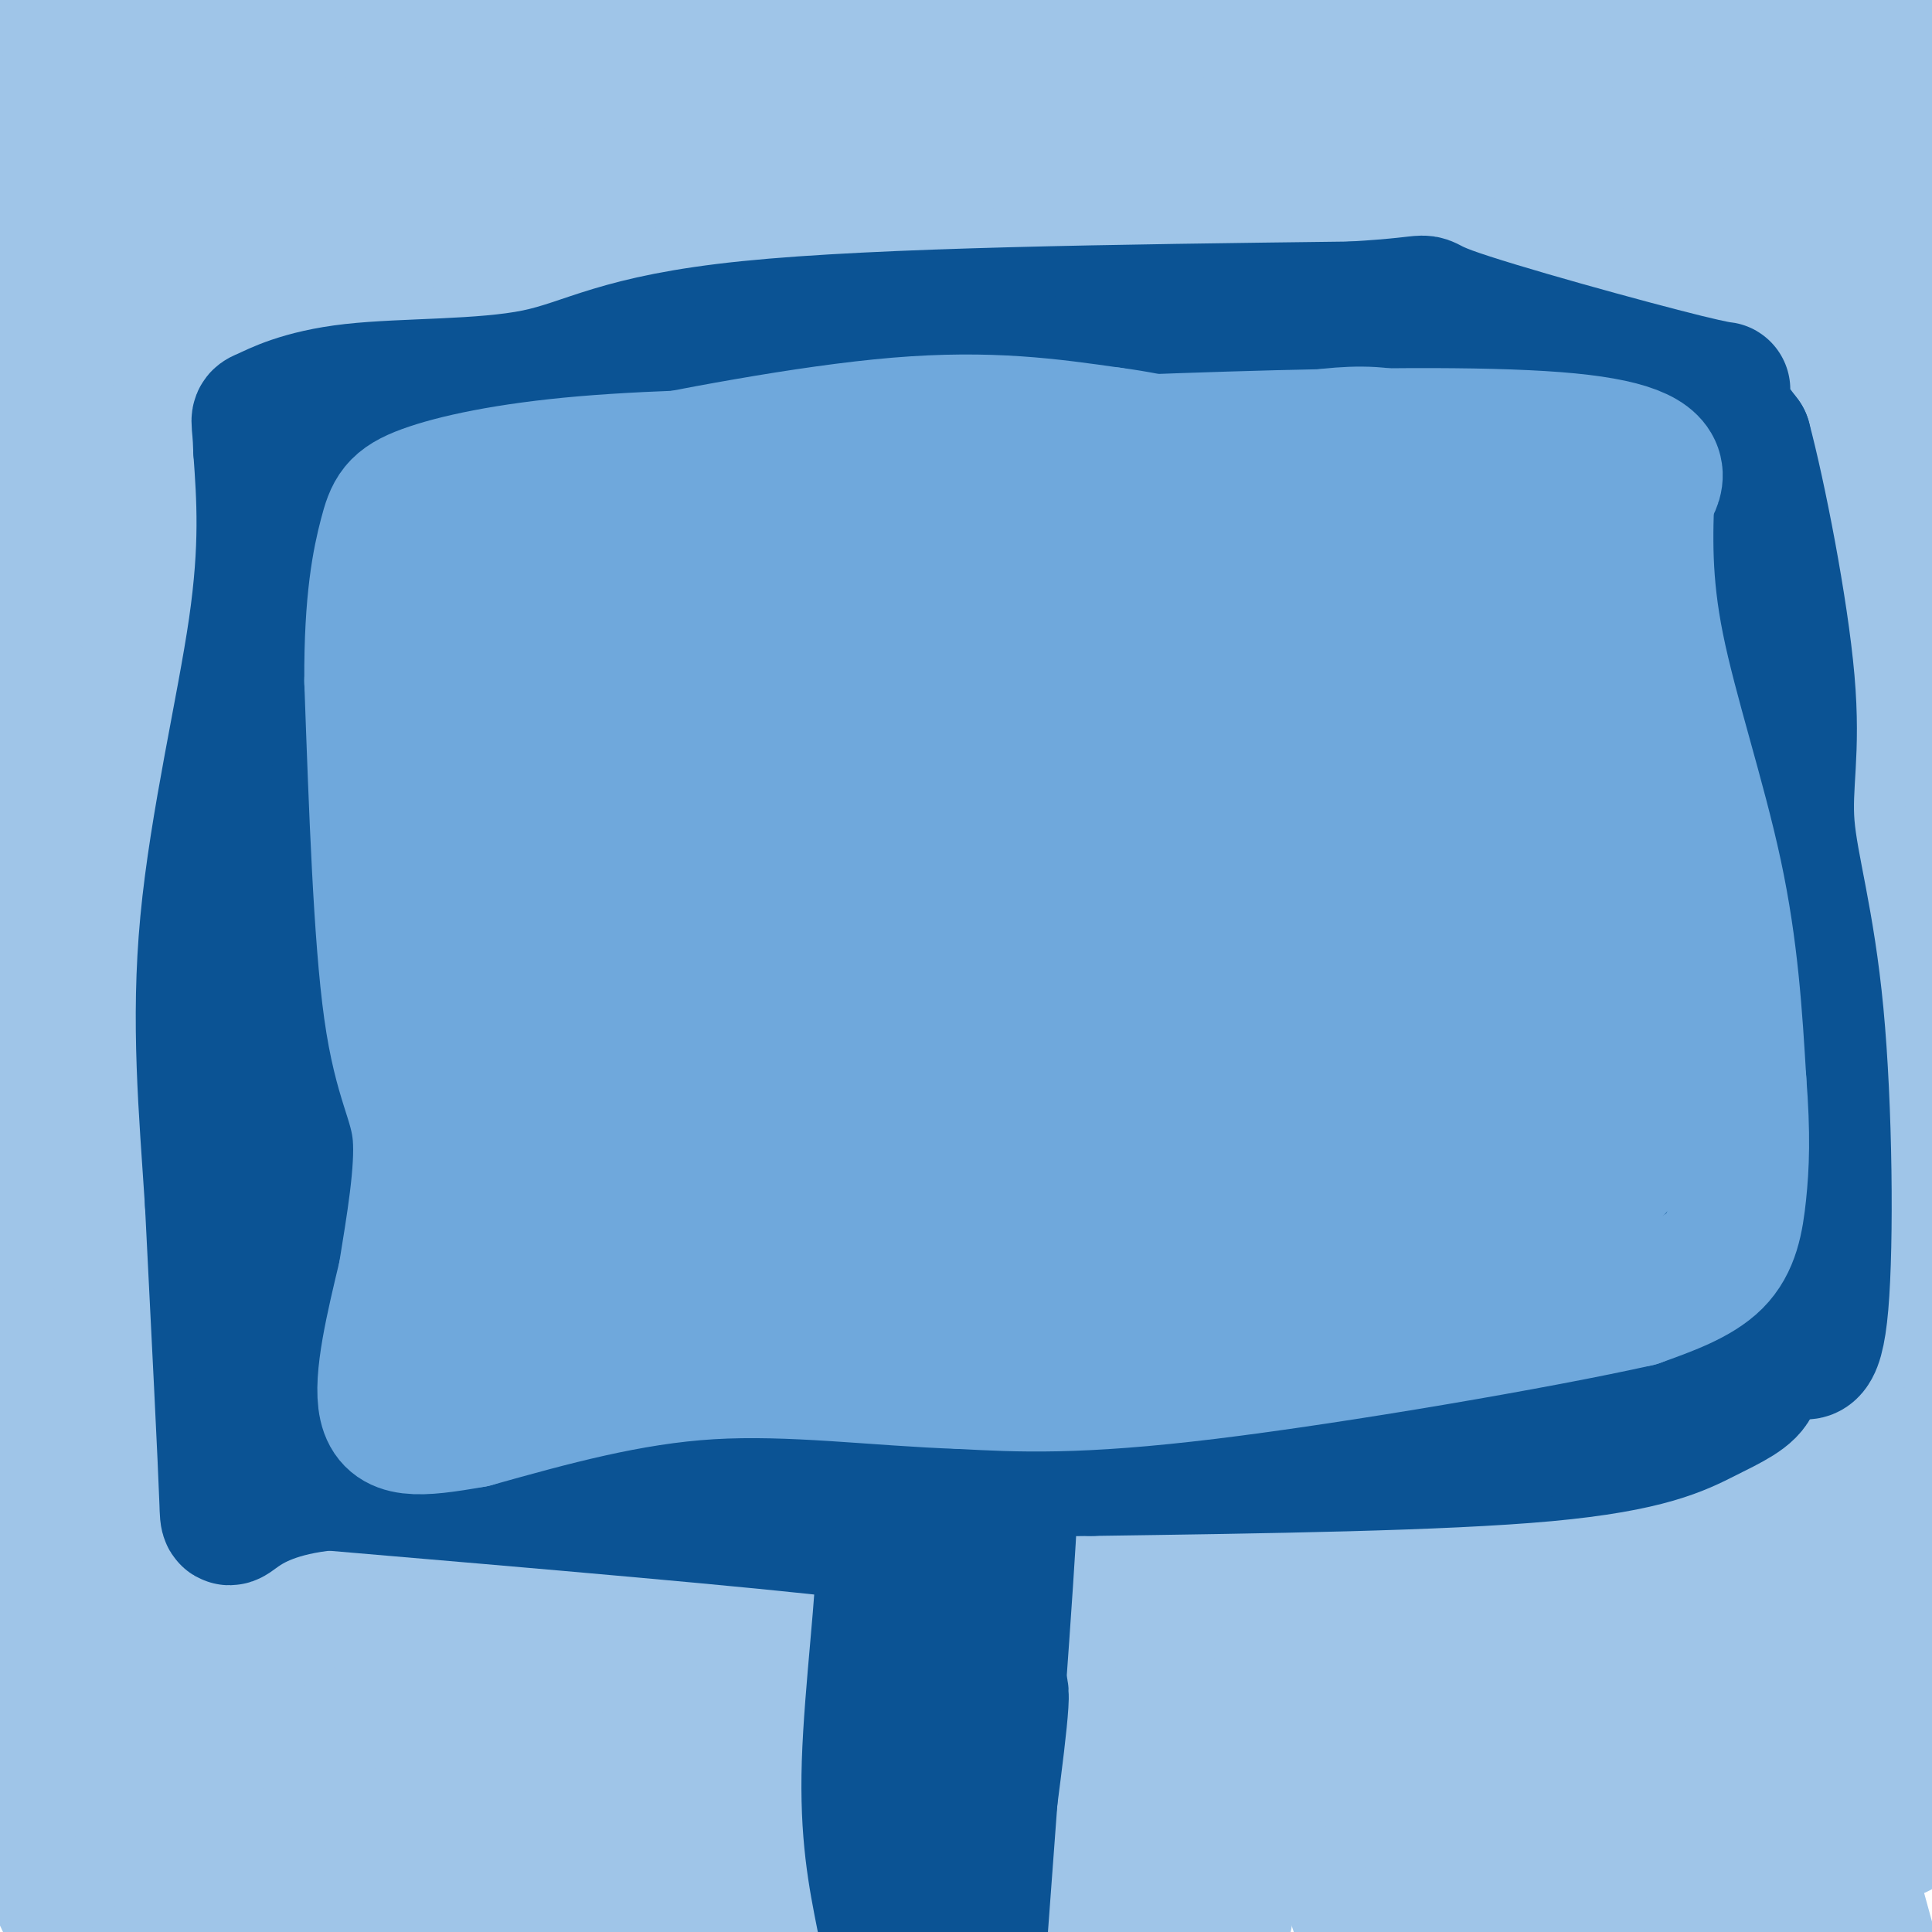 <svg viewBox='0 0 400 400' version='1.1' xmlns='http://www.w3.org/2000/svg' xmlns:xlink='http://www.w3.org/1999/xlink'><g fill='none' stroke='#9fc5e8' stroke-width='28' stroke-linecap='round' stroke-linejoin='round'><path d='M9,365c-0.960,4.283 -1.920,8.567 0,13c1.920,4.433 6.718,9.016 9,9c2.282,-0.016 2.046,-4.631 0,-10c-2.046,-5.369 -5.902,-11.491 -5,-6c0.902,5.491 6.561,22.596 3,18c-3.561,-4.596 -16.343,-30.891 -17,-38c-0.657,-7.109 10.812,4.969 20,16c9.188,11.031 16.094,21.016 23,31'/><path d='M42,398c4.333,6.167 3.667,6.083 3,6'/><path d='M33,397c0.000,0.000 -37.000,-43.000 -37,-43'/><path d='M1,368c0.000,0.000 17.000,36.000 17,36'/><path d='M13,393c0.000,0.000 -16.000,-43.000 -16,-43'/><path d='M2,350c0.000,0.000 37.000,53.000 37,53'/><path d='M42,398c-18.923,-32.524 -37.845,-65.048 -42,-76c-4.155,-10.952 6.458,-0.333 16,10c9.542,10.333 18.012,20.381 26,32c7.988,11.619 15.494,24.810 23,38'/><path d='M62,397c0.000,0.000 -66.000,-106.000 -66,-106'/><path d='M2,287c14.917,15.500 29.833,31.000 45,50c15.167,19.000 30.583,41.500 46,64'/><path d='M90,391c-15.833,-23.667 -31.667,-47.333 -47,-67c-15.333,-19.667 -30.167,-35.333 -45,-51'/><path d='M7,281c0.000,0.000 109.000,122.000 109,122'/><path d='M113,392c-1.667,-4.583 -3.333,-9.167 -24,-34c-20.667,-24.833 -60.333,-69.917 -100,-115'/><path d='M14,250c8.589,4.631 17.179,9.262 49,44c31.821,34.738 86.875,99.583 87,97c0.125,-2.583 -54.679,-72.595 -90,-116c-35.321,-43.405 -51.161,-60.202 -67,-77'/><path d='M1,202c7.333,6.110 14.667,12.220 27,22c12.333,9.780 29.667,23.230 62,62c32.333,38.770 79.667,102.861 75,99c-4.667,-3.861 -61.333,-75.675 -98,-120c-36.667,-44.325 -53.333,-61.163 -70,-78'/><path d='M3,191c17.444,14.956 34.889,29.911 49,43c14.111,13.089 24.889,24.311 46,53c21.111,28.689 52.556,74.844 84,121'/><path d='M160,392c-47.833,-50.000 -95.667,-100.000 -124,-128c-28.333,-28.000 -37.167,-34.000 -46,-40'/><path d='M6,242c26.583,26.250 53.167,52.500 75,79c21.833,26.500 38.917,53.250 56,80'/><path d='M124,394c-47.933,-62.844 -95.867,-125.689 -95,-130c0.867,-4.311 50.533,49.911 79,83c28.467,33.089 35.733,45.044 43,57'/><path d='M145,394c-18.664,-23.649 -37.329,-47.298 -65,-77c-27.671,-29.702 -64.349,-65.458 -79,-80c-14.651,-14.542 -7.274,-7.869 -2,-4c5.274,3.869 8.445,4.934 7,1c-1.445,-3.934 -7.504,-12.867 20,13c27.504,25.867 88.573,86.533 89,85c0.427,-1.533 -59.786,-65.267 -120,-129'/><path d='M-1,189c16.380,16.102 32.759,32.204 44,42c11.241,9.796 17.343,13.285 48,54c30.657,40.715 85.869,118.654 72,96c-13.869,-22.654 -96.820,-145.901 -136,-203c-39.180,-57.099 -34.590,-48.049 -30,-39'/><path d='M3,144c13.508,12.173 27.015,24.346 40,37c12.985,12.654 25.446,25.788 43,48c17.554,22.212 40.200,53.500 67,93c26.800,39.500 57.754,87.212 40,65c-17.754,-22.212 -84.215,-114.346 -126,-168c-41.785,-53.654 -58.892,-68.827 -76,-84'/><path d='M13,156c16.337,15.515 32.673,31.030 45,42c12.327,10.970 20.644,17.394 52,60c31.356,42.606 85.750,121.394 83,123c-2.750,1.606 -62.643,-73.970 -105,-123c-42.357,-49.030 -67.179,-71.515 -92,-94'/><path d='M4,161c15.964,12.190 31.929,24.381 70,70c38.071,45.619 98.250,124.667 91,117c-7.250,-7.667 -81.929,-102.048 -122,-150c-40.071,-47.952 -45.536,-49.476 -51,-51'/><path d='M4,158c9.014,5.678 18.028,11.356 50,46c31.972,34.644 86.901,98.256 102,113c15.099,14.744 -9.633,-19.378 -30,-47c-20.367,-27.622 -36.368,-48.744 -56,-72c-19.632,-23.256 -42.895,-48.644 -57,-63c-14.105,-14.356 -19.053,-17.678 -24,-21'/><path d='M-1,117c21.042,18.905 42.083,37.810 67,64c24.917,26.190 53.708,59.667 64,73c10.292,13.333 2.083,6.524 -24,-23c-26.083,-29.524 -70.042,-81.762 -114,-134'/><path d='M13,110c27.676,27.703 55.352,55.407 85,91c29.648,35.593 61.266,79.077 70,93c8.734,13.923 -5.418,-1.713 -32,-37c-26.582,-35.287 -65.595,-90.225 -92,-125c-26.405,-34.775 -40.203,-49.388 -54,-64'/><path d='M3,75c15.490,12.868 30.979,25.736 66,67c35.021,41.264 89.572,110.924 107,131c17.428,20.076 -2.267,-9.433 -20,-36c-17.733,-26.567 -33.505,-50.191 -53,-76c-19.495,-25.809 -42.713,-53.803 -61,-74c-18.287,-20.197 -31.644,-32.599 -45,-45'/><path d='M-1,44c6.030,2.744 12.060,5.488 51,53c38.940,47.512 110.792,139.792 104,130c-6.792,-9.792 -92.226,-121.655 -133,-173c-40.774,-51.345 -36.887,-42.173 -33,-33'/><path d='M-1,32c66.244,73.267 132.489,146.533 135,146c2.511,-0.533 -58.711,-74.867 -93,-114c-34.289,-39.133 -41.644,-43.067 -49,-47'/><path d='M3,17c13.766,8.347 27.532,16.694 64,57c36.468,40.306 95.637,112.570 95,109c-0.637,-3.570 -61.079,-82.975 -100,-128c-38.921,-45.025 -56.321,-55.670 -56,-57c0.321,-1.330 18.365,6.654 62,49c43.635,42.346 112.863,119.055 118,124c5.137,4.945 -53.818,-61.873 -95,-103c-41.182,-41.127 -64.591,-56.564 -88,-72'/><path d='M16,4c28.660,20.464 57.321,40.928 92,72c34.679,31.072 75.378,72.751 89,85c13.622,12.249 0.167,-4.933 -11,-20c-11.167,-15.067 -20.048,-28.019 -42,-53c-21.952,-24.981 -56.976,-61.990 -92,-99'/><path d='M72,2c25.332,20.904 50.664,41.808 90,82c39.336,40.192 92.676,99.673 108,113c15.324,13.327 -7.367,-19.500 -22,-40c-14.633,-20.500 -21.209,-28.673 -39,-48c-17.791,-19.327 -46.797,-49.808 -70,-71c-23.203,-21.192 -40.601,-33.096 -58,-45'/><path d='M94,-1c10.078,5.971 20.156,11.943 56,44c35.844,32.057 97.453,90.201 100,94c2.547,3.799 -53.968,-46.746 -90,-76c-36.032,-29.254 -51.581,-37.215 -67,-45c-15.419,-7.785 -30.710,-15.392 -46,-23'/><path d='M45,1c38.256,33.413 76.511,66.826 97,86c20.489,19.174 23.211,24.107 24,27c0.789,2.893 -0.356,3.744 -5,2c-4.644,-1.744 -12.789,-6.085 -31,-20c-18.211,-13.915 -46.489,-37.404 -71,-56c-24.511,-18.596 -45.256,-32.298 -66,-46'/><path d='M10,1c30.855,14.169 61.710,28.338 113,64c51.290,35.662 123.016,92.817 141,102c17.984,9.183 -17.774,-29.604 -36,-50c-18.226,-20.396 -18.922,-22.399 -38,-40c-19.078,-17.601 -56.539,-50.801 -94,-84'/><path d='M114,7c30.577,25.288 61.154,50.577 89,77c27.846,26.423 52.962,53.981 73,78c20.038,24.019 34.999,44.500 40,50c5.001,5.500 0.041,-3.979 -16,-24c-16.041,-20.021 -43.165,-50.583 -74,-82c-30.835,-31.417 -65.381,-63.691 -86,-82c-20.619,-18.309 -27.309,-22.655 -34,-27'/><path d='M118,3c20.601,14.459 41.201,28.917 55,38c13.799,9.083 20.796,12.790 53,45c32.204,32.210 89.615,92.924 104,107c14.385,14.076 -14.258,-18.487 -42,-48c-27.742,-29.513 -54.585,-55.975 -87,-83c-32.415,-27.025 -70.404,-54.613 -80,-63c-9.596,-8.387 9.199,2.427 32,18c22.801,15.573 49.607,35.906 70,52c20.393,16.094 34.372,27.949 54,48c19.628,20.051 44.904,48.299 63,66c18.096,17.701 29.011,24.855 33,26c3.989,1.145 1.052,-3.718 -3,-10c-4.052,-6.282 -9.220,-13.983 -24,-31c-14.780,-17.017 -39.171,-43.351 -66,-69c-26.829,-25.649 -56.094,-50.614 -78,-68c-21.906,-17.386 -36.453,-27.193 -51,-37'/><path d='M166,1c30.551,18.779 61.102,37.557 101,73c39.898,35.443 89.143,87.550 109,107c19.857,19.450 10.328,6.242 -11,-17c-21.328,-23.242 -54.453,-56.517 -92,-89c-37.547,-32.483 -79.516,-64.175 -87,-73c-7.484,-8.825 19.518,5.218 37,15c17.482,9.782 25.444,15.303 42,28c16.556,12.697 41.706,32.568 75,65c33.294,32.432 74.733,77.424 55,60c-19.733,-17.424 -100.638,-97.264 -140,-137c-39.362,-39.736 -37.181,-39.368 -35,-39'/><path d='M243,1c21.185,17.244 42.369,34.488 69,63c26.631,28.512 58.708,68.292 60,71c1.292,2.708 -28.202,-31.655 -56,-61c-27.798,-29.345 -53.899,-53.673 -80,-78'/><path d='M250,1c7.133,3.378 14.267,6.756 28,17c13.733,10.244 34.067,27.356 56,50c21.933,22.644 45.467,50.822 69,79'/><path d='M396,140c-22.500,-28.583 -45.000,-57.167 -66,-81c-21.000,-23.833 -40.500,-42.917 -60,-62'/><path d='M289,4c7.000,4.833 14.000,9.667 33,30c19.000,20.333 50.000,56.167 81,92'/><path d='M393,111c-22.750,-28.500 -45.500,-57.000 -63,-77c-17.500,-20.000 -29.750,-31.500 -42,-43'/><path d='M316,3c10.417,9.833 20.833,19.667 35,36c14.167,16.333 32.083,39.167 50,62'/><path d='M393,89c0.000,0.000 -71.000,-92.000 -71,-92'/><path d='M340,4c0.000,0.000 70.000,81.000 70,81'/><path d='M392,58c0.000,0.000 -49.000,-65.000 -49,-65'/><path d='M361,4c0.000,0.000 42.000,55.000 42,55'/><path d='M398,48c-15.289,-19.356 -30.578,-38.711 -34,-45c-3.422,-6.289 5.022,0.489 14,10c8.978,9.511 18.489,21.756 28,34'/><path d='M390,14c0.000,0.000 -14.000,-20.000 -14,-20'/><path d='M393,4c0.000,0.000 8.000,10.000 8,10'/><path d='M393,32c-6.167,-5.417 -12.333,-10.833 -10,-2c2.333,8.833 13.167,31.917 24,55'/><path d='M388,146c-8.644,-10.000 -17.289,-20.000 -22,-24c-4.711,-4.000 -5.489,-2.000 1,15c6.489,17.000 20.244,49.000 34,81'/><path d='M387,198c-12.622,-20.422 -25.244,-40.844 -32,-51c-6.756,-10.156 -7.644,-10.044 1,9c8.644,19.044 26.822,57.022 45,95'/><path d='M396,267c-10.376,-22.581 -20.753,-45.161 -30,-63c-9.247,-17.839 -17.365,-30.936 -30,-49c-12.635,-18.064 -29.786,-41.094 -24,-31c5.786,10.094 34.510,53.313 55,90c20.490,36.687 32.745,66.844 45,97'/><path d='M389,314c-17.167,-43.685 -34.333,-87.369 -50,-120c-15.667,-32.631 -29.833,-54.208 -24,-42c5.833,12.208 31.667,58.202 49,97c17.333,38.798 26.167,70.399 35,102'/><path d='M393,379c-17.429,-47.399 -34.857,-94.798 -47,-125c-12.143,-30.202 -19.000,-43.206 -27,-57c-8.000,-13.794 -17.144,-28.378 -21,-32c-3.856,-3.622 -2.423,3.717 8,26c10.423,22.283 29.835,59.509 45,98c15.165,38.491 26.082,78.245 37,118'/><path d='M373,386c-17.251,-46.337 -34.503,-92.674 -47,-122c-12.497,-29.326 -20.241,-41.640 -27,-52c-6.759,-10.360 -12.533,-18.767 -20,-29c-7.467,-10.233 -16.626,-22.294 -9,-7c7.626,15.294 32.036,57.941 50,101c17.964,43.059 29.482,86.529 41,130'/><path d='M346,394c-13.185,-41.333 -26.369,-82.667 -47,-130c-20.631,-47.333 -48.708,-100.667 -47,-96c1.708,4.667 33.202,67.333 53,117c19.798,49.667 27.899,86.333 36,123'/><path d='M311,377c-9.935,-31.219 -19.870,-62.439 -32,-94c-12.130,-31.561 -26.456,-63.464 -36,-82c-9.544,-18.536 -14.305,-23.707 -17,-24c-2.695,-0.293 -3.323,4.290 -9,-4c-5.677,-8.290 -16.404,-29.453 0,8c16.404,37.453 59.938,133.523 78,177c18.062,43.477 10.650,34.360 10,39c-0.650,4.640 5.462,23.035 -9,-10c-14.462,-33.035 -49.496,-117.502 -68,-160c-18.504,-42.498 -20.477,-43.028 -25,-48c-4.523,-4.972 -11.596,-14.385 -18,-23c-6.404,-8.615 -12.139,-16.433 -2,4c10.139,20.433 36.153,69.117 47,89c10.847,19.883 6.528,10.967 13,32c6.472,21.033 23.736,72.017 41,123'/><path d='M252,379c-22.544,-58.167 -45.088,-116.335 -62,-152c-16.912,-35.665 -28.193,-48.828 -28,-46c0.193,2.828 11.860,21.646 24,46c12.140,24.354 24.754,54.244 36,85c11.246,30.756 21.123,62.378 31,94'/><path d='M231,384c-8.206,-15.300 -16.412,-30.599 -35,-77c-18.588,-46.401 -47.558,-123.903 -53,-144c-5.442,-20.097 12.644,17.211 23,38c10.356,20.789 12.980,25.059 20,46c7.020,20.941 18.434,58.555 26,87c7.566,28.445 11.283,47.723 15,67'/><path d='M216,391c-18.853,-49.428 -37.707,-98.856 -50,-129c-12.293,-30.144 -18.026,-41.003 -25,-54c-6.974,-12.997 -15.189,-28.133 -19,-31c-3.811,-2.867 -3.218,6.536 4,26c7.218,19.464 21.062,48.990 34,84c12.938,35.010 24.969,75.505 37,116'/><path d='M185,387c-34.264,-81.041 -68.527,-162.081 -56,-157c12.527,5.081 71.846,96.284 100,137c28.154,40.716 25.143,30.944 24,24c-1.143,-6.944 -0.419,-11.061 3,-9c3.419,2.061 9.534,10.298 -3,-25c-12.534,-35.298 -43.715,-114.133 -52,-139c-8.285,-24.867 6.326,4.232 18,25c11.674,20.768 20.410,33.203 34,64c13.590,30.797 32.034,79.956 30,78c-2.034,-1.956 -24.548,-55.027 -46,-94c-21.452,-38.973 -41.844,-63.850 -35,-58c6.844,5.850 40.922,42.425 75,79'/><path d='M277,312c16.568,18.843 20.488,26.452 28,41c7.512,14.548 18.615,36.035 21,44c2.385,7.965 -3.949,2.407 -8,0c-4.051,-2.407 -5.818,-1.664 -15,-10c-9.182,-8.336 -25.778,-25.751 -33,-35c-7.222,-9.249 -5.071,-10.332 0,-11c5.071,-0.668 13.061,-0.922 20,1c6.939,1.922 12.828,6.020 18,10c5.172,3.980 9.626,7.842 13,16c3.374,8.158 5.667,20.613 6,26c0.333,5.387 -1.296,3.705 -4,2c-2.704,-1.705 -6.484,-3.435 -9,-8c-2.516,-4.565 -3.767,-11.966 -4,-14c-0.233,-2.034 0.553,1.299 0,3c-0.553,1.701 -2.444,1.772 -6,0c-3.556,-1.772 -8.778,-5.386 -14,-9'/></g>
<g fill='none' stroke='#0b5394' stroke-width='28' stroke-linecap='round' stroke-linejoin='round'><path d='M203,387c2.574,-18.984 5.149,-37.968 4,-37c-1.149,0.968 -6.021,21.889 -8,26c-1.979,4.111 -1.063,-8.589 -1,-15c0.063,-6.411 -0.725,-6.533 -2,3c-1.275,9.533 -3.035,28.720 -5,27c-1.965,-1.720 -4.133,-24.349 -5,-27c-0.867,-2.651 -0.434,14.674 0,32'/><path d='M186,396c0.000,6.167 0.000,5.583 0,5'/><path d='M186,398c1.089,-25.133 2.178,-50.267 4,-54c1.822,-3.733 4.378,13.933 5,27c0.622,13.067 -0.689,21.533 -2,30'/><path d='M193,397c0.978,-33.244 1.956,-66.489 4,-70c2.044,-3.511 5.156,22.711 6,40c0.844,17.289 -0.578,25.644 -2,34'/><path d='M200,396c4.250,-42.750 8.500,-85.500 9,-85c0.500,0.500 -2.750,44.250 -6,88'/><path d='M198,397c-1.000,-27.833 -2.000,-55.667 -3,-55c-1.000,0.667 -2.000,29.833 -3,59'/><path d='M190,397c-0.250,-3.333 -0.500,-6.667 -1,-6c-0.500,0.667 -1.250,5.333 -2,10'/><path d='M183,397c-1.733,-8.711 -3.467,-17.422 -3,-32c0.467,-14.578 3.133,-35.022 3,-44c-0.133,-8.978 -3.067,-6.489 -6,-4'/><path d='M177,317c-19.167,-2.333 -64.083,-6.167 -109,-10'/><path d='M68,307c-21.489,2.089 -20.711,12.311 -21,4c-0.289,-8.311 -1.644,-35.156 -3,-62'/><path d='M44,249c-1.274,-19.524 -2.958,-37.333 -1,-58c1.958,-20.667 7.560,-44.190 10,-61c2.440,-16.810 1.720,-26.905 1,-37'/><path d='M54,93c-0.175,-7.015 -1.113,-6.054 1,-7c2.113,-0.946 7.278,-3.800 18,-5c10.722,-1.200 27.002,-0.746 38,-3c10.998,-2.254 16.714,-7.215 44,-10c27.286,-2.785 76.143,-3.392 125,-4'/><path d='M280,64c20.974,-1.241 10.911,-2.343 20,1c9.089,3.343 37.332,11.131 49,14c11.668,2.869 6.762,0.820 6,2c-0.762,1.180 2.619,5.590 6,10'/><path d='M361,91c3.055,11.435 7.691,35.023 9,50c1.309,14.977 -0.711,21.344 0,30c0.711,8.656 4.153,19.600 6,39c1.847,19.400 2.099,47.257 1,60c-1.099,12.743 -3.550,10.371 -6,8'/><path d='M371,278c-14.022,0.967 -46.078,-0.617 -60,0c-13.922,0.617 -9.710,3.435 -16,6c-6.290,2.565 -23.083,4.876 -48,7c-24.917,2.124 -57.959,4.062 -91,6'/><path d='M156,297c-9.963,3.589 10.628,9.560 32,8c21.372,-1.560 43.523,-10.651 65,-14c21.477,-3.349 42.279,-0.957 55,-1c12.721,-0.043 17.360,-2.522 22,-5'/><path d='M330,285c8.479,-2.188 18.675,-5.158 25,-5c6.325,0.158 8.778,3.444 8,6c-0.778,2.556 -4.786,4.380 -10,7c-5.214,2.620 -11.632,6.034 -33,8c-21.368,1.966 -57.684,2.483 -94,3'/><path d='M226,304c-28.711,0.467 -53.489,0.133 -75,-3c-21.511,-3.133 -39.756,-9.067 -58,-15'/><path d='M93,286c-12.581,-2.741 -15.035,-2.092 -19,-1c-3.965,1.092 -9.441,2.627 -1,3c8.441,0.373 30.799,-0.415 36,0c5.201,0.415 -6.753,2.035 -19,2c-12.247,-0.035 -24.785,-1.724 -30,-3c-5.215,-1.276 -3.108,-2.138 -1,-3'/><path d='M59,284c0.500,-1.167 2.250,-2.583 4,-4'/><path d='M53,275c0.861,7.790 1.722,15.580 4,-4c2.278,-19.580 5.973,-66.530 9,-72c3.027,-5.470 5.384,30.539 6,25c0.616,-5.539 -0.511,-52.626 -2,-46c-1.489,6.626 -3.341,66.966 -5,80c-1.659,13.034 -3.125,-21.238 -2,-54c1.125,-32.762 4.841,-64.013 7,-77c2.159,-12.987 2.760,-7.711 3,4c0.240,11.711 0.120,29.855 0,48'/><path d='M73,179c0.298,13.832 1.044,24.411 0,37c-1.044,12.589 -3.876,27.188 -6,37c-2.124,9.812 -3.540,14.838 -5,5c-1.460,-9.838 -2.964,-34.542 -2,-60c0.964,-25.458 4.397,-51.672 7,-67c2.603,-15.328 4.375,-19.769 6,-21c1.625,-1.231 3.103,0.750 4,2c0.897,1.250 1.213,1.769 2,18c0.787,16.231 2.047,48.175 1,72c-1.047,23.825 -4.399,39.531 -7,48c-2.601,8.469 -4.450,9.701 -6,11c-1.550,1.299 -2.802,2.665 -4,-1c-1.198,-3.665 -2.342,-12.363 0,-37c2.342,-24.637 8.171,-65.215 12,-88c3.829,-22.785 5.657,-27.776 8,-27c2.343,0.776 5.200,7.320 7,13c1.800,5.680 2.545,10.495 3,25c0.455,14.505 0.622,38.699 0,55c-0.622,16.301 -2.033,24.710 -5,33c-2.967,8.290 -7.491,16.463 -10,20c-2.509,3.537 -3.003,2.439 -4,-1c-0.997,-3.439 -2.499,-9.220 -4,-15'/><path d='M70,238c-0.829,-17.159 -0.902,-52.557 0,-72c0.902,-19.443 2.778,-22.931 5,-30c2.222,-7.069 4.789,-17.717 8,-19c3.211,-1.283 7.067,6.801 10,20c2.933,13.199 4.944,31.512 6,47c1.056,15.488 1.157,28.150 0,40c-1.157,11.850 -3.572,22.889 -6,31c-2.428,8.111 -4.870,13.295 -8,15c-3.130,1.705 -6.949,-0.070 -10,-2c-3.051,-1.930 -5.335,-4.016 -5,-29c0.335,-24.984 3.289,-72.867 5,-93c1.711,-20.133 2.178,-12.517 3,-11c0.822,1.517 1.997,-3.065 5,-2c3.003,1.065 7.833,7.775 12,20c4.167,12.225 7.671,29.963 10,48c2.329,18.037 3.482,36.373 3,49c-0.482,12.627 -2.599,19.544 -5,21c-2.401,1.456 -5.087,-2.548 -7,-7c-1.913,-4.452 -3.054,-9.353 -5,-35c-1.946,-25.647 -4.699,-72.042 -5,-90c-0.301,-17.958 1.849,-7.479 4,3'/><path d='M90,142c5.172,11.522 16.102,38.828 22,55c5.898,16.172 6.766,21.212 8,31c1.234,9.788 2.836,24.326 3,32c0.164,7.674 -1.111,8.485 -4,7c-2.889,-1.485 -7.394,-5.265 -14,-26c-6.606,-20.735 -15.313,-58.426 -22,-79c-6.687,-20.574 -11.354,-24.030 -10,-21c1.354,3.030 8.730,12.547 25,53c16.270,40.453 41.433,111.843 38,102c-3.433,-9.843 -35.463,-100.919 -43,-130c-7.537,-29.081 9.418,3.834 23,35c13.582,31.166 23.791,60.583 34,90'/><path d='M150,291c5.237,13.129 1.328,0.951 1,4c-0.328,3.049 2.924,21.324 -10,-12c-12.924,-33.324 -42.024,-118.247 -51,-149c-8.976,-30.753 2.173,-7.335 14,13c11.827,20.335 24.332,37.588 36,65c11.668,27.412 22.498,64.984 26,82c3.502,17.016 -0.326,13.477 -15,-26c-14.674,-39.477 -40.194,-114.891 -47,-141c-6.806,-26.109 5.103,-2.914 12,9c6.897,11.914 8.783,12.545 14,22c5.217,9.455 13.765,27.732 22,56c8.235,28.268 16.156,66.525 18,80c1.844,13.475 -2.388,2.166 -4,0c-1.612,-2.166 -0.603,4.810 -6,-13c-5.397,-17.810 -17.198,-60.405 -29,-103'/><path d='M131,178c-6.737,-27.216 -9.080,-43.754 -8,-49c1.080,-5.246 5.583,0.802 12,13c6.417,12.198 14.747,30.545 21,45c6.253,14.455 10.428,25.016 14,44c3.572,18.984 6.543,46.390 7,60c0.457,13.610 -1.598,13.424 -10,-25c-8.402,-38.424 -23.150,-115.086 -27,-142c-3.850,-26.914 3.198,-4.079 10,11c6.802,15.079 13.357,22.402 20,46c6.643,23.598 13.374,63.470 16,85c2.626,21.530 1.145,24.717 -1,25c-2.145,0.283 -4.956,-2.339 -8,-11c-3.044,-8.661 -6.321,-23.363 -11,-55c-4.679,-31.637 -10.760,-80.210 -10,-96c0.760,-15.790 8.360,1.203 14,18c5.640,16.797 9.320,33.399 13,50'/><path d='M183,197c4.009,19.274 7.532,42.460 9,56c1.468,13.540 0.880,17.435 0,21c-0.880,3.565 -2.052,6.802 -4,5c-1.948,-1.802 -4.673,-8.641 -7,-26c-2.327,-17.359 -4.256,-45.238 -5,-65c-0.744,-19.762 -0.302,-31.408 1,-40c1.302,-8.592 3.465,-14.129 6,-13c2.535,1.129 5.443,8.924 9,22c3.557,13.076 7.764,31.435 10,54c2.236,22.565 2.500,49.338 2,60c-0.500,10.662 -1.766,5.214 -4,6c-2.234,0.786 -5.436,7.806 -7,-19c-1.564,-26.806 -1.490,-87.438 -1,-111c0.490,-23.562 1.397,-10.054 4,0c2.603,10.054 6.902,16.655 10,23c3.098,6.345 4.995,12.436 7,31c2.005,18.564 4.117,49.601 5,63c0.883,13.399 0.536,9.158 -1,10c-1.536,0.842 -4.260,6.765 -7,7c-2.740,0.235 -5.497,-5.219 -7,-15c-1.503,-9.781 -1.751,-23.891 -2,-38'/><path d='M201,228c-0.415,-13.943 -0.454,-29.799 0,-43c0.454,-13.201 1.399,-23.745 2,-29c0.601,-5.255 0.859,-5.219 3,-3c2.141,2.219 6.167,6.621 10,17c3.833,10.379 7.473,26.735 10,44c2.527,17.265 3.940,35.438 4,47c0.060,11.562 -1.234,16.514 -2,22c-0.766,5.486 -1.005,11.505 -5,-4c-3.995,-15.505 -11.746,-52.536 -15,-76c-3.254,-23.464 -2.010,-33.362 0,-26c2.010,7.362 4.786,31.984 8,41c3.214,9.016 6.865,2.427 10,9c3.135,6.573 5.753,26.306 7,27c1.247,0.694 1.124,-17.653 1,-36'/><path d='M234,218c0.613,-11.855 1.645,-23.492 0,-10c-1.645,13.492 -5.968,52.114 -4,48c1.968,-4.114 10.225,-50.965 14,-67c3.775,-16.035 3.067,-1.256 4,9c0.933,10.256 3.507,15.987 1,33c-2.507,17.013 -10.093,45.308 -14,57c-3.907,11.692 -4.134,6.782 -4,-7c0.134,-13.782 0.628,-36.435 4,-57c3.372,-20.565 9.621,-39.042 13,-48c3.379,-8.958 3.886,-8.398 5,-9c1.114,-0.602 2.833,-2.368 5,0c2.167,2.368 4.782,8.869 7,21c2.218,12.131 4.038,29.891 3,47c-1.038,17.109 -4.933,33.568 -8,44c-3.067,10.432 -5.305,14.838 -7,14c-1.695,-0.838 -2.848,-6.919 -4,-13'/><path d='M249,280c-0.960,-9.548 -1.361,-26.919 1,-51c2.361,-24.081 7.483,-54.872 10,-67c2.517,-12.128 2.428,-5.594 3,-4c0.572,1.594 1.806,-1.753 5,4c3.194,5.753 8.348,20.607 11,42c2.652,21.393 2.800,49.324 2,65c-0.800,15.676 -2.549,19.098 -4,24c-1.451,4.902 -2.602,11.283 -4,-13c-1.398,-24.283 -3.041,-79.231 -3,-102c0.041,-22.769 1.766,-13.359 3,-11c1.234,2.359 1.976,-2.331 5,3c3.024,5.331 8.330,20.684 11,39c2.670,18.316 2.704,39.595 2,51c-0.704,11.405 -2.147,12.934 -4,11c-1.853,-1.934 -4.115,-7.333 -4,-31c0.115,-23.667 2.608,-65.603 4,-82c1.392,-16.397 1.683,-7.256 3,-1c1.317,6.256 3.658,9.628 6,13'/><path d='M296,170c3.131,16.124 7.957,49.936 10,67c2.043,17.064 1.303,17.382 0,21c-1.303,3.618 -3.169,10.536 -5,12c-1.831,1.464 -3.627,-2.526 -5,-16c-1.373,-13.474 -2.321,-36.431 -3,-50c-0.679,-13.569 -1.088,-17.750 0,-26c1.088,-8.250 3.673,-20.567 7,-21c3.327,-0.433 7.396,11.020 10,20c2.604,8.980 3.743,15.489 5,29c1.257,13.511 2.633,34.025 3,58c0.367,23.975 -0.275,51.411 -5,15c-4.725,-36.411 -13.534,-136.668 -14,-168c-0.466,-31.332 7.411,6.262 12,22c4.589,15.738 5.889,9.622 11,33c5.111,23.378 14.032,76.251 17,96c2.968,19.749 -0.016,6.375 -3,-7'/><path d='M336,255c-1.678,-6.912 -4.372,-20.691 -6,-44c-1.628,-23.309 -2.189,-56.148 -1,-66c1.189,-9.852 4.129,3.283 7,17c2.871,13.717 5.672,28.015 8,41c2.328,12.985 4.182,24.656 5,44c0.818,19.344 0.598,46.362 -2,23c-2.598,-23.362 -7.575,-97.105 -6,-114c1.575,-16.895 9.700,23.059 14,57c4.300,33.941 4.773,61.869 3,42c-1.773,-19.869 -5.792,-87.534 -7,-113c-1.208,-25.466 0.396,-8.733 2,8'/><path d='M353,150c1.792,8.992 5.273,27.474 7,47c1.727,19.526 1.702,40.098 1,50c-0.702,9.902 -2.081,9.136 -4,-12c-1.919,-21.136 -4.379,-62.641 -4,-88c0.379,-25.359 3.596,-34.570 3,-40c-0.596,-5.430 -5.007,-7.077 -6,-8c-0.993,-0.923 1.430,-1.121 -7,-2c-8.430,-0.879 -27.715,-2.440 -47,-4'/><path d='M296,93c-19.786,-2.179 -45.750,-5.625 -75,-2c-29.250,3.625 -61.786,14.321 -82,19c-20.214,4.679 -28.107,3.339 -36,2'/><path d='M103,112c-14.287,1.669 -32.005,4.842 -33,2c-0.995,-2.842 14.733,-11.700 33,-16c18.267,-4.300 39.072,-4.042 36,-4c-3.072,0.042 -30.021,-0.131 -45,1c-14.979,1.131 -17.990,3.565 -21,6'/><path d='M73,101c-5.408,0.026 -8.429,-2.911 2,-7c10.429,-4.089 34.308,-9.332 51,-13c16.692,-3.668 26.198,-5.762 55,-6c28.802,-0.238 76.901,1.381 125,3'/><path d='M306,78c20.061,1.346 7.715,3.209 4,5c-3.715,1.791 1.203,3.508 -1,8c-2.203,4.492 -11.527,11.757 -11,16c0.527,4.243 10.904,5.463 16,5c5.096,-0.463 4.912,-2.609 6,8c1.088,10.609 3.447,33.972 5,27c1.553,-6.972 2.301,-44.278 2,-54c-0.301,-9.722 -1.650,8.139 -3,26'/><path d='M324,119c-1.278,7.565 -2.975,13.477 -5,17c-2.025,3.523 -4.380,4.658 -6,1c-1.620,-3.658 -2.504,-12.107 1,-22c3.504,-9.893 11.398,-21.228 15,-21c3.602,0.228 2.913,12.020 1,23c-1.913,10.980 -5.051,21.147 -10,30c-4.949,8.853 -11.709,16.392 -16,19c-4.291,2.608 -6.112,0.287 -8,-2c-1.888,-2.287 -3.842,-4.538 -6,-9c-2.158,-4.462 -4.520,-11.134 -2,-24c2.520,-12.866 9.922,-31.925 13,-40c3.078,-8.075 1.830,-5.166 3,0c1.170,5.166 4.757,12.587 5,28c0.243,15.413 -2.856,38.816 -5,52c-2.144,13.184 -3.331,16.149 -8,21c-4.669,4.851 -12.818,11.589 -18,14c-5.182,2.411 -7.395,0.495 -11,-3c-3.605,-3.495 -8.601,-8.570 -11,-22c-2.399,-13.430 -2.199,-35.215 -2,-57'/><path d='M254,124c1.253,-14.341 5.385,-21.695 8,-22c2.615,-0.305 3.714,6.439 4,22c0.286,15.561 -0.242,39.939 -3,57c-2.758,17.061 -7.745,26.806 -10,31c-2.255,4.194 -1.777,2.838 -3,4c-1.223,1.162 -4.148,4.843 -7,0c-2.852,-4.843 -5.631,-18.211 -6,-32c-0.369,-13.789 1.671,-27.999 5,-42c3.329,-14.001 7.946,-27.793 11,-35c3.054,-7.207 4.543,-7.830 7,-9c2.457,-1.170 5.881,-2.887 8,-3c2.119,-0.113 2.935,1.379 4,9c1.065,7.621 2.381,21.372 1,36c-1.381,14.628 -5.458,30.132 -10,41c-4.542,10.868 -9.547,17.101 -13,20c-3.453,2.899 -5.352,2.465 -8,0c-2.648,-2.465 -6.044,-6.960 -8,-13c-1.956,-6.040 -2.471,-13.624 -3,-21c-0.529,-7.376 -1.073,-14.544 2,-26c3.073,-11.456 9.763,-27.199 16,-37c6.237,-9.801 12.022,-13.658 16,-15c3.978,-1.342 6.148,-0.169 8,0c1.852,0.169 3.386,-0.666 4,7c0.614,7.666 0.307,23.833 0,40'/><path d='M277,136c-1.566,10.805 -5.480,17.819 -9,25c-3.520,7.181 -6.647,14.531 -13,20c-6.353,5.469 -15.931,9.056 -22,10c-6.069,0.944 -8.630,-0.757 -12,-5c-3.370,-4.243 -7.549,-11.028 -10,-15c-2.451,-3.972 -3.174,-5.131 -4,-10c-0.826,-4.869 -1.754,-13.449 -1,-26c0.754,-12.551 3.188,-29.073 7,-40c3.812,-10.927 9.000,-16.259 13,-19c4.000,-2.741 6.813,-2.893 9,1c2.187,3.893 3.748,11.829 4,20c0.252,8.171 -0.806,16.575 -2,24c-1.194,7.425 -2.523,13.869 -6,21c-3.477,7.131 -9.101,14.949 -15,19c-5.899,4.051 -12.072,4.335 -17,1c-4.928,-3.335 -8.612,-10.289 -11,-15c-2.388,-4.711 -3.479,-7.179 -1,-15c2.479,-7.821 8.530,-20.995 11,-27c2.470,-6.005 1.359,-4.840 8,-9c6.641,-4.160 21.033,-13.645 27,-16c5.967,-2.355 3.508,2.422 -2,9c-5.508,6.578 -14.064,14.959 -25,21c-10.936,6.041 -24.252,9.742 -33,11c-8.748,1.258 -12.928,0.074 -15,-2c-2.072,-2.074 -2.036,-5.037 -2,-8'/><path d='M156,111c6.528,-7.157 23.849,-21.051 24,-23c0.151,-1.949 -16.869,8.046 -27,12c-10.131,3.954 -13.374,1.867 -16,0c-2.626,-1.867 -4.637,-3.512 -4,-6c0.637,-2.488 3.921,-5.818 13,-10c9.079,-4.182 23.954,-9.216 30,-10c6.046,-0.784 3.264,2.683 0,7c-3.264,4.317 -7.009,9.486 -18,12c-10.991,2.514 -29.226,2.374 -35,1c-5.774,-1.374 0.914,-3.980 4,-6c3.086,-2.020 2.569,-3.453 13,-4c10.431,-0.547 31.809,-0.207 41,0c9.191,0.207 6.196,0.282 9,3c2.804,2.718 11.409,8.078 18,18c6.591,9.922 11.169,24.406 13,28c1.831,3.594 0.916,-3.703 0,-11'/><path d='M221,122c0.088,-10.728 0.310,-32.047 1,-31c0.690,1.047 1.850,24.459 1,40c-0.850,15.541 -3.708,23.209 -5,16c-1.292,-7.209 -1.017,-29.296 -2,-41c-0.983,-11.704 -3.224,-13.026 -4,-15c-0.776,-1.974 -0.089,-4.601 -5,0c-4.911,4.601 -15.421,16.429 -24,30c-8.579,13.571 -15.227,28.885 -17,30c-1.773,1.115 1.330,-11.969 6,-24c4.670,-12.031 10.906,-23.009 14,-15c3.094,8.009 3.047,35.004 3,62'/><path d='M189,174c4.500,7.667 14.250,-4.167 24,-16'/></g>
<g fill='none' stroke='#6fa8dc' stroke-width='28' stroke-linecap='round' stroke-linejoin='round'><path d='M341,101c-0.378,9.667 -0.756,19.333 2,33c2.756,13.667 8.644,31.333 12,47c3.356,15.667 4.178,29.333 5,43'/><path d='M360,224c0.881,11.119 0.583,17.417 0,23c-0.583,5.583 -1.452,10.452 -5,14c-3.548,3.548 -9.774,5.774 -16,8'/><path d='M339,269c-20.000,4.489 -62.000,11.711 -89,15c-27.000,3.289 -39.000,2.644 -51,2'/><path d='M199,286c-17.311,-0.578 -35.089,-3.022 -52,-2c-16.911,1.022 -32.956,5.511 -49,10'/><path d='M98,294c-11.800,2.089 -16.800,2.311 -18,-3c-1.200,-5.311 1.400,-16.156 4,-27'/><path d='M84,264c1.607,-10.000 3.625,-21.500 3,-29c-0.625,-7.500 -3.893,-11.000 -6,-26c-2.107,-15.000 -3.054,-41.500 -4,-68'/><path d='M77,141c-0.086,-16.858 1.699,-25.003 3,-30c1.301,-4.997 2.120,-6.845 8,-9c5.880,-2.155 16.823,-4.616 33,-6c16.177,-1.384 37.589,-1.692 59,-2'/><path d='M180,94c40.244,-1.822 111.356,-5.378 142,-3c30.644,2.378 20.822,10.689 11,19'/><path d='M333,110c2.589,7.745 3.561,17.606 4,31c0.439,13.394 0.345,30.319 -1,25c-1.345,-5.319 -3.941,-32.884 -3,-32c0.941,0.884 5.419,30.216 3,53c-2.419,22.784 -11.735,39.021 -16,40c-4.265,0.979 -3.479,-13.300 -2,-30c1.479,-16.700 3.650,-35.820 6,-40c2.350,-4.180 4.880,6.579 6,17c1.120,10.421 0.831,20.505 0,28c-0.831,7.495 -2.202,12.401 -6,20c-3.798,7.599 -10.023,17.892 -14,22c-3.977,4.108 -5.708,2.031 -7,-1c-1.292,-3.031 -2.146,-7.015 -3,-11'/><path d='M300,232c0.225,-8.804 2.288,-25.313 4,-35c1.712,-9.687 3.073,-12.552 7,-20c3.927,-7.448 10.419,-19.478 15,-20c4.581,-0.522 7.250,10.465 8,20c0.750,9.535 -0.419,17.617 -3,27c-2.581,9.383 -6.574,20.066 -12,27c-5.426,6.934 -12.286,10.120 -16,11c-3.714,0.880 -4.281,-0.544 -4,-7c0.281,-6.456 1.412,-17.942 4,-27c2.588,-9.058 6.634,-15.687 11,-21c4.366,-5.313 9.052,-9.310 12,-9c2.948,0.310 4.157,4.929 5,11c0.843,6.071 1.320,13.596 -2,23c-3.320,9.404 -10.438,20.686 -17,26c-6.562,5.314 -12.569,4.659 -16,3c-3.431,-1.659 -4.285,-4.324 -5,-7c-0.715,-2.676 -1.291,-5.363 0,-10c1.291,-4.637 4.449,-11.222 9,-17c4.551,-5.778 10.494,-10.748 16,-13c5.506,-2.252 10.573,-1.786 13,-1c2.427,0.786 2.213,1.893 2,3'/><path d='M331,196c1.541,3.551 4.394,10.930 4,18c-0.394,7.070 -4.034,13.831 -9,20c-4.966,6.169 -11.260,11.746 -16,15c-4.740,3.254 -7.928,4.183 -11,5c-3.072,0.817 -6.027,1.520 -9,0c-2.973,-1.520 -5.964,-5.264 -4,-11c1.964,-5.736 8.883,-13.464 17,-18c8.117,-4.536 17.432,-5.880 22,-6c4.568,-0.120 4.391,0.985 5,3c0.609,2.015 2.006,4.939 1,10c-1.006,5.061 -4.415,12.257 -11,17c-6.585,4.743 -16.345,7.032 -22,7c-5.655,-0.032 -7.204,-2.387 -7,-8c0.204,-5.613 2.160,-14.486 5,-21c2.840,-6.514 6.563,-10.669 10,-15c3.437,-4.331 6.589,-8.838 7,-4c0.411,4.838 -1.917,19.020 -4,27c-2.083,7.980 -3.919,9.758 -9,14c-5.081,4.242 -13.406,10.950 -19,14c-5.594,3.050 -8.455,2.443 -11,1c-2.545,-1.443 -4.772,-3.721 -7,-6'/><path d='M263,258c-2.646,-6.287 -5.761,-19.006 -6,-30c-0.239,-10.994 2.400,-20.265 6,-30c3.600,-9.735 8.162,-19.935 11,-19c2.838,0.935 3.951,13.004 2,25c-1.951,11.996 -6.968,23.918 -9,30c-2.032,6.082 -1.081,6.325 -4,10c-2.919,3.675 -9.707,10.781 -14,14c-4.293,3.219 -6.090,2.550 -6,-1c0.090,-3.550 2.066,-9.982 5,-16c2.934,-6.018 6.826,-11.620 12,-17c5.174,-5.380 11.630,-10.536 19,-15c7.370,-4.464 15.656,-8.236 21,-10c5.344,-1.764 7.748,-1.520 11,2c3.252,3.520 7.352,10.316 9,17c1.648,6.684 0.844,13.255 -2,19c-2.844,5.745 -7.727,10.662 -9,10c-1.273,-0.662 1.065,-6.903 4,-10c2.935,-3.097 6.468,-3.048 10,-3'/><path d='M323,234c4.147,-0.395 9.513,0.117 9,3c-0.513,2.883 -6.907,8.135 -12,10c-5.093,1.865 -8.887,0.341 -11,0c-2.113,-0.341 -2.547,0.500 -3,-3c-0.453,-3.500 -0.926,-11.340 0,-17c0.926,-5.660 3.249,-9.139 4,-6c0.751,3.139 -0.071,12.897 -2,19c-1.929,6.103 -4.964,8.552 -8,11'/><path d='M300,251c0.232,-0.180 4.812,-6.129 13,-10c8.188,-3.871 19.985,-5.664 23,-4c3.015,1.664 -2.752,6.787 -10,10c-7.248,3.213 -15.977,4.518 -20,3c-4.023,-1.518 -3.339,-5.858 -2,-9c1.339,-3.142 3.334,-5.085 8,-6c4.666,-0.915 12.002,-0.802 17,-1c4.998,-0.198 7.658,-0.707 2,3c-5.658,3.707 -19.634,11.631 -30,15c-10.366,3.369 -17.123,2.182 -21,1c-3.877,-1.182 -4.874,-2.358 -6,-3c-1.126,-0.642 -2.380,-0.750 -2,-7c0.380,-6.250 2.394,-18.643 1,-19c-1.394,-0.357 -6.197,11.321 -11,23'/><path d='M262,247c-6.013,8.314 -15.545,17.599 -21,22c-5.455,4.401 -6.831,3.918 -9,4c-2.169,0.082 -5.130,0.730 -8,-2c-2.870,-2.730 -5.650,-8.836 -1,-21c4.650,-12.164 16.729,-30.384 19,-32c2.271,-1.616 -5.267,13.372 -11,22c-5.733,8.628 -9.659,10.895 -15,13c-5.341,2.105 -12.095,4.046 -16,5c-3.905,0.954 -4.962,0.920 -7,-2c-2.038,-2.920 -5.059,-8.725 0,-19c5.059,-10.275 18.198,-25.018 24,-30c5.802,-4.982 4.267,-0.202 -1,9c-5.267,9.202 -14.268,22.827 -23,31c-8.732,8.173 -17.197,10.893 -20,7c-2.803,-3.893 0.056,-14.398 4,-23c3.944,-8.602 8.972,-15.301 14,-22'/><path d='M191,209c3.331,-4.635 4.659,-5.222 5,-2c0.341,3.222 -0.306,10.254 -6,21c-5.694,10.746 -16.435,25.205 -20,28c-3.565,2.795 0.046,-6.075 2,-11c1.954,-4.925 2.249,-5.904 8,-12c5.751,-6.096 16.956,-17.308 23,-22c6.044,-4.692 6.925,-2.863 9,-2c2.075,0.863 5.342,0.762 7,5c1.658,4.238 1.708,12.816 -3,21c-4.708,8.184 -14.172,15.975 -23,20c-8.828,4.025 -17.018,4.285 -21,1c-3.982,-3.285 -3.755,-10.116 1,-19c4.755,-8.884 14.038,-19.820 20,-24c5.962,-4.180 8.603,-1.603 10,1c1.397,2.603 1.550,5.234 0,10c-1.550,4.766 -4.802,11.668 -10,17c-5.198,5.332 -12.342,9.095 -18,11c-5.658,1.905 -9.829,1.953 -14,2'/><path d='M161,254c-7.788,-0.443 -20.258,-2.550 -25,-5c-4.742,-2.450 -1.756,-5.243 0,-8c1.756,-2.757 2.281,-5.478 7,-12c4.719,-6.522 13.631,-16.844 18,-21c4.369,-4.156 4.196,-2.144 4,0c-0.196,2.144 -0.415,4.421 0,6c0.415,1.579 1.462,2.460 -5,10c-6.462,7.540 -20.435,21.738 -24,25c-3.565,3.262 3.277,-4.411 15,-10c11.723,-5.589 28.326,-9.092 42,-11c13.674,-1.908 24.419,-2.219 31,-1c6.581,1.219 8.997,3.968 10,7c1.003,3.032 0.592,6.345 -5,10c-5.592,3.655 -16.365,7.650 -22,10c-5.635,2.350 -6.133,3.056 -21,3c-14.867,-0.056 -44.105,-0.873 -50,-3c-5.895,-2.127 11.552,-5.563 29,-9'/><path d='M165,245c12.226,-1.762 28.290,-1.666 36,-1c7.710,0.666 7.066,1.902 6,4c-1.066,2.098 -2.553,5.058 -15,5c-12.447,-0.058 -35.852,-3.134 -56,-3c-20.148,0.134 -37.038,3.476 -40,4c-2.962,0.524 8.005,-1.771 36,-1c27.995,0.771 73.019,4.609 91,7c17.981,2.391 8.918,3.336 -17,4c-25.918,0.664 -68.691,1.047 -83,1c-14.309,-0.047 -0.155,-0.523 14,-1'/><path d='M137,264c20.979,-1.509 66.425,-4.780 81,-5c14.575,-0.220 -1.722,2.611 -15,4c-13.278,1.389 -23.536,1.335 -39,1c-15.464,-0.335 -36.132,-0.953 -45,-2c-8.868,-1.047 -5.934,-2.524 -3,-4'/><path d='M100,254c1.090,9.132 2.181,18.264 3,8c0.819,-10.264 1.367,-39.924 0,-37c-1.367,2.924 -4.650,38.433 -7,43c-2.350,4.567 -3.768,-21.807 -3,-39c0.768,-17.193 3.721,-25.206 6,-31c2.279,-5.794 3.883,-9.367 4,11c0.117,20.367 -1.252,64.676 -3,57c-1.748,-7.676 -3.874,-67.338 -6,-127'/><path d='M94,139c0.496,-2.727 4.735,53.956 6,79c1.265,25.044 -0.444,18.450 -4,-4c-3.556,-22.450 -8.957,-60.754 -11,-78c-2.043,-17.246 -0.727,-13.433 1,-15c1.727,-1.567 3.865,-8.513 9,-13c5.135,-4.487 13.267,-6.516 30,-10c16.733,-3.484 42.067,-8.424 61,-10c18.933,-1.576 31.467,0.212 44,2'/><path d='M230,90c10.902,1.389 16.156,3.861 26,3c9.844,-0.861 24.279,-5.054 34,-2c9.721,3.054 14.729,13.357 20,15c5.271,1.643 10.805,-5.374 9,1c-1.805,6.374 -10.947,26.139 -15,34c-4.053,7.861 -3.015,3.817 -4,0c-0.985,-3.817 -3.992,-7.409 -7,-11'/><path d='M293,130c-4.073,8.807 -10.756,36.325 -16,52c-5.244,15.675 -9.051,19.506 -11,21c-1.949,1.494 -2.042,0.652 -3,-1c-0.958,-1.652 -2.781,-4.114 0,-17c2.781,-12.886 10.165,-36.195 14,-48c3.835,-11.805 4.121,-12.104 6,-8c1.879,4.104 5.352,12.611 7,23c1.648,10.389 1.472,22.660 0,33c-1.472,10.340 -4.238,18.748 -6,22c-1.762,3.252 -2.519,1.348 -3,1c-0.481,-0.348 -0.685,0.860 -1,-7c-0.315,-7.860 -0.740,-24.787 1,-36c1.740,-11.213 5.645,-16.712 10,-23c4.355,-6.288 9.160,-13.364 12,-8c2.840,5.364 3.716,23.170 3,34c-0.716,10.830 -3.024,14.685 -6,20c-2.976,5.315 -6.621,12.090 -10,16c-3.379,3.910 -6.493,4.955 -10,5c-3.507,0.045 -7.406,-0.911 -10,-2c-2.594,-1.089 -3.884,-2.311 -5,-11c-1.116,-8.689 -2.058,-24.844 -3,-41'/><path d='M262,155c1.841,-15.212 7.942,-32.742 13,-41c5.058,-8.258 9.073,-7.243 12,-3c2.927,4.243 4.767,11.715 6,18c1.233,6.285 1.860,11.382 0,22c-1.860,10.618 -6.205,26.756 -10,36c-3.795,9.244 -7.040,11.595 -11,14c-3.960,2.405 -8.636,4.865 -12,5c-3.364,0.135 -5.415,-2.056 -8,-4c-2.585,-1.944 -5.705,-3.642 -8,-11c-2.295,-7.358 -3.765,-20.376 -4,-30c-0.235,-9.624 0.764,-15.855 2,-22c1.236,-6.145 2.710,-12.205 6,-17c3.290,-4.795 8.396,-8.326 12,-10c3.604,-1.674 5.706,-1.493 8,2c2.294,3.493 4.778,10.298 6,17c1.222,6.702 1.181,13.302 1,20c-0.181,6.698 -0.502,13.494 -6,25c-5.498,11.506 -16.174,27.723 -23,35c-6.826,7.277 -9.801,5.615 -13,5c-3.199,-0.615 -6.623,-0.184 -10,-3c-3.377,-2.816 -6.706,-8.879 -9,-21c-2.294,-12.121 -3.553,-30.301 0,-46c3.553,-15.699 11.918,-28.919 18,-35c6.082,-6.081 9.881,-5.023 13,-3c3.119,2.023 5.560,5.012 8,8'/><path d='M253,116c2.445,6.014 4.557,17.048 4,31c-0.557,13.952 -3.784,30.823 -7,42c-3.216,11.177 -6.419,16.661 -13,22c-6.581,5.339 -16.538,10.531 -23,12c-6.462,1.469 -9.430,-0.787 -13,-4c-3.570,-3.213 -7.742,-7.383 -11,-12c-3.258,-4.617 -5.602,-9.680 -7,-20c-1.398,-10.320 -1.850,-25.895 0,-37c1.850,-11.105 6.001,-17.739 10,-23c3.999,-5.261 7.846,-9.148 14,-11c6.154,-1.852 14.615,-1.670 19,-1c4.385,0.670 4.696,1.828 6,4c1.304,2.172 3.603,5.358 6,13c2.397,7.642 4.893,19.739 3,33c-1.893,13.261 -8.176,27.687 -13,36c-4.824,8.313 -8.191,10.514 -14,13c-5.809,2.486 -14.062,5.257 -21,3c-6.938,-2.257 -12.560,-9.542 -17,-19c-4.440,-9.458 -7.697,-21.089 -9,-31c-1.303,-9.911 -0.653,-18.101 1,-25c1.653,-6.899 4.309,-12.508 9,-18c4.691,-5.492 11.418,-10.866 16,-13c4.582,-2.134 7.018,-1.029 10,1c2.982,2.029 6.509,4.981 9,9c2.491,4.019 3.947,9.105 5,16c1.053,6.895 1.705,15.601 1,24c-0.705,8.399 -2.767,16.492 -6,23c-3.233,6.508 -7.638,11.431 -12,15c-4.362,3.569 -8.681,5.785 -13,8'/><path d='M187,207c-4.229,1.873 -8.303,2.557 -14,-1c-5.697,-3.557 -13.019,-11.353 -17,-17c-3.981,-5.647 -4.622,-9.145 -5,-18c-0.378,-8.855 -0.495,-23.068 0,-30c0.495,-6.932 1.601,-6.584 4,-9c2.399,-2.416 6.090,-7.596 13,-11c6.910,-3.404 17.038,-5.032 24,-4c6.962,1.032 10.758,4.725 14,8c3.242,3.275 5.929,6.132 8,15c2.071,8.868 3.526,23.747 3,34c-0.526,10.253 -3.034,15.879 -8,23c-4.966,7.121 -12.391,15.738 -20,20c-7.609,4.262 -15.403,4.169 -23,0c-7.597,-4.169 -14.998,-12.414 -20,-18c-5.002,-5.586 -7.605,-8.511 -10,-17c-2.395,-8.489 -4.584,-22.540 -5,-32c-0.416,-9.460 0.939,-14.328 3,-18c2.061,-3.672 4.827,-6.147 9,-8c4.173,-1.853 9.751,-3.084 15,3c5.249,6.084 10.168,19.483 12,30c1.832,10.517 0.578,18.150 0,26c-0.578,7.850 -0.478,15.916 -4,23c-3.522,7.084 -10.666,13.188 -15,16c-4.334,2.812 -5.859,2.334 -9,1c-3.141,-1.334 -7.897,-3.524 -11,-15c-3.103,-11.476 -4.551,-32.238 -6,-53'/><path d='M125,155c-1.606,-11.615 -2.620,-14.153 0,-8c2.620,6.153 8.875,20.996 11,37c2.125,16.004 0.119,33.170 -3,35c-3.119,1.830 -7.353,-11.675 -11,-28c-3.647,-16.325 -6.707,-35.471 -8,-49c-1.293,-13.529 -0.817,-21.440 0,-25c0.817,-3.560 1.977,-2.769 5,4c3.023,6.769 7.909,19.515 11,33c3.091,13.485 4.387,27.710 4,37c-0.387,9.290 -2.457,13.647 -4,16c-1.543,2.353 -2.557,2.704 -6,-4c-3.443,-6.704 -9.313,-20.463 -12,-36c-2.687,-15.537 -2.190,-32.851 -1,-41c1.190,-8.149 3.071,-7.133 9,-9c5.929,-1.867 15.904,-6.618 26,-9c10.096,-2.382 20.313,-2.395 27,-1c6.687,1.395 9.843,4.197 13,7'/><path d='M186,114c3.566,2.928 5.982,6.748 -1,10c-6.982,3.252 -23.360,5.937 -32,8c-8.640,2.063 -9.541,3.504 -13,-1c-3.459,-4.504 -9.476,-14.953 -13,-16c-3.524,-1.047 -4.556,7.309 -5,32c-0.444,24.691 -0.298,65.718 0,76c0.298,10.282 0.750,-10.181 -2,-12c-2.750,-1.819 -8.702,15.006 1,8c9.702,-7.006 35.058,-37.844 47,-52c11.942,-14.156 10.469,-11.629 13,-12c2.531,-0.371 9.066,-3.638 12,-4c2.934,-0.362 2.267,2.182 0,7c-2.267,4.818 -6.133,11.909 -10,19'/><path d='M183,177c-4.008,5.981 -9.027,11.434 -13,14c-3.973,2.566 -6.901,2.247 -9,2c-2.099,-0.247 -3.369,-0.421 -4,-5c-0.631,-4.579 -0.623,-13.561 1,-20c1.623,-6.439 4.861,-10.333 8,-15c3.139,-4.667 6.179,-10.108 12,-16c5.821,-5.892 14.422,-12.237 18,-10c3.578,2.237 2.135,13.056 1,21c-1.135,7.944 -1.960,13.012 -5,23c-3.040,9.988 -8.296,24.895 -12,33c-3.704,8.105 -5.855,9.409 -8,12c-2.145,2.591 -4.282,6.468 -5,1c-0.718,-5.468 -0.017,-20.280 6,-38c6.017,-17.720 17.351,-38.348 22,-42c4.649,-3.652 2.614,9.671 0,21c-2.614,11.329 -5.807,20.665 -9,30'/></g>
</svg>